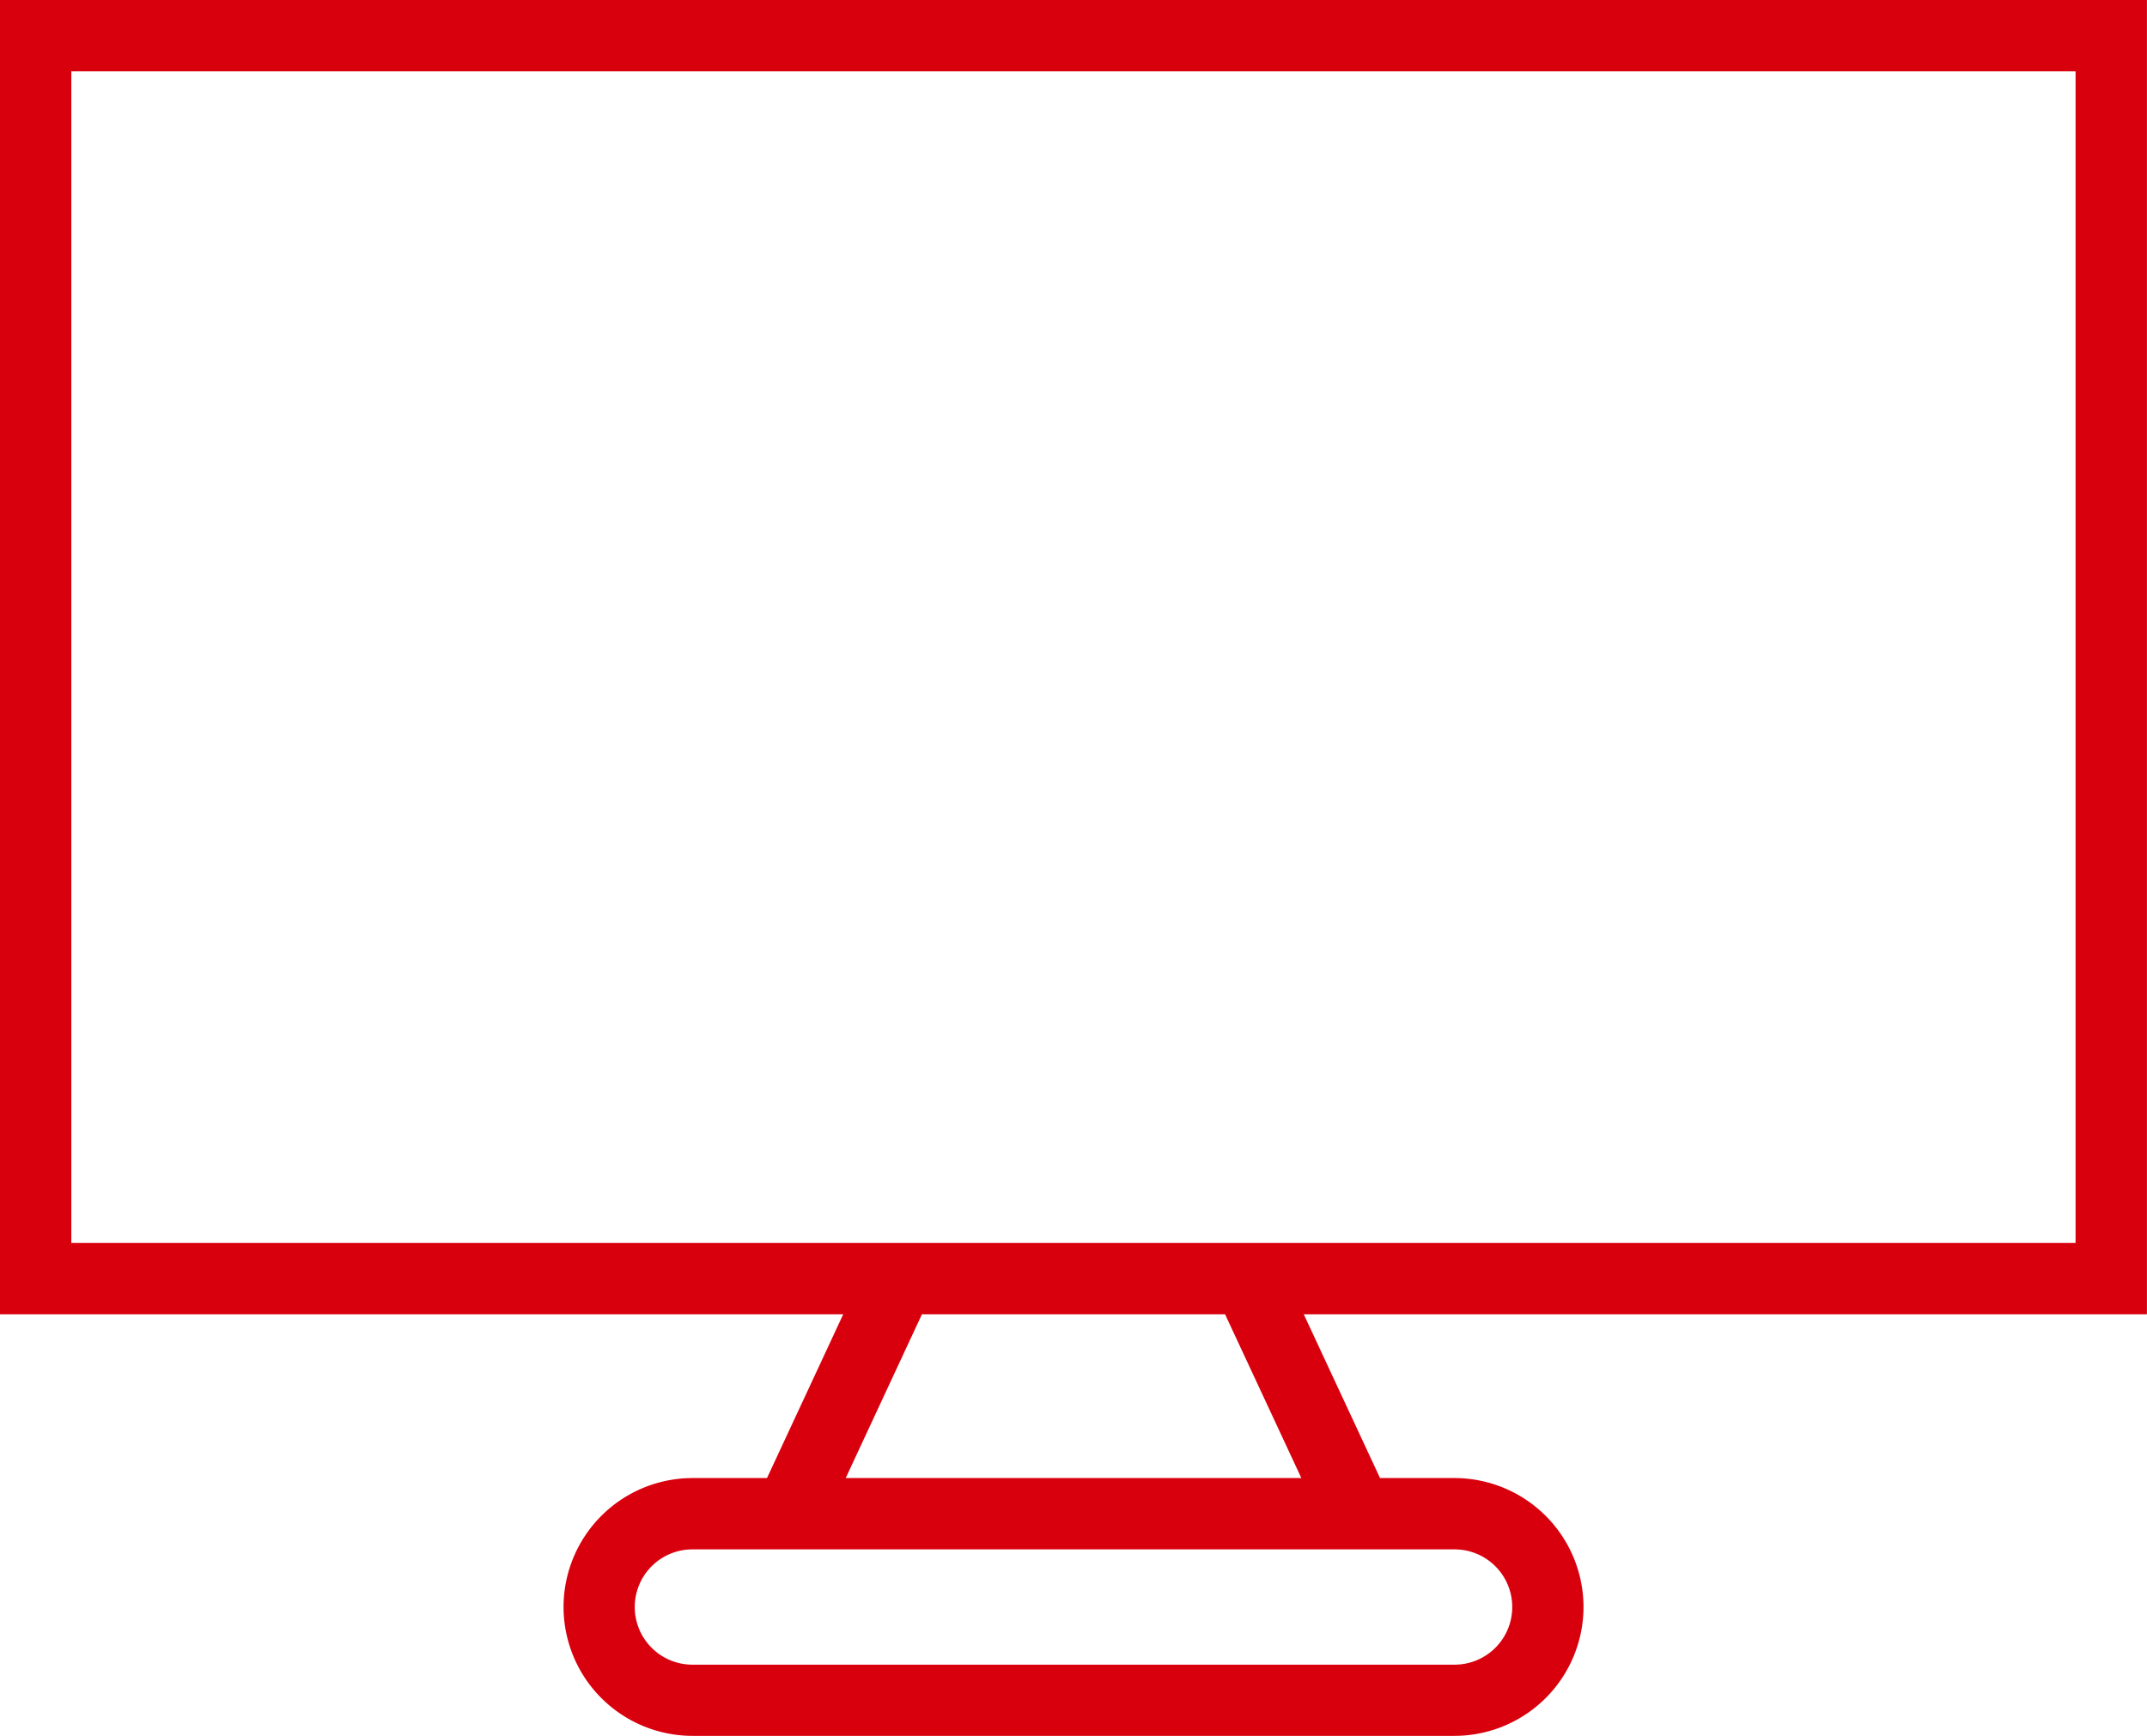 <svg id="ikonka_kontrola" xmlns="http://www.w3.org/2000/svg" width="67.022" height="54.201" viewBox="0 0 67.022 54.201">
  <g id="Group_1090" data-name="Group 1090">
    <path id="Path_982" data-name="Path 982" d="M-151.4,327.47H-218.42V286.43H-151.4Zm-64.794-2.228h62.566V288.658h-62.566Z" transform="translate(218.42 -286.43)" fill="#d9000d"/>
  </g>
  <g id="Group_1091" data-name="Group 1091" transform="translate(17.592 46.15)">
    <path id="Path_983" data-name="Path 983" d="M-182.708,315.2H-206.5a4.029,4.029,0,0,1-4.023-4.025,4.029,4.029,0,0,1,4.023-4.025h23.792a4.031,4.031,0,0,1,4.025,4.025A4.031,4.031,0,0,1-182.708,315.2Zm-23.792-5.823a1.8,1.8,0,0,0-1.8,1.8,1.8,1.8,0,0,0,1.8,1.8h23.792a1.8,1.8,0,0,0,1.8-1.8,1.8,1.8,0,0,0-1.8-1.8Z" transform="translate(210.523 -307.147)" fill="#d9000d"/>
  </g>
  <g id="Group_1092" data-name="Group 1092" transform="translate(37.943 39.456)">
    <rect id="Rectangle_539" data-name="Rectangle 539" width="2.227" height="8.097" transform="translate(0 0.94) rotate(-24.968)" fill="#d9000d"/>
  </g>
  <g id="Group_1093" data-name="Group 1093" transform="translate(23.644 39.456)">
    <rect id="Rectangle_540" data-name="Rectangle 540" width="8.097" height="2.227" transform="matrix(0.422, -0.907, 0.907, 0.422, 0, 7.34)" fill="#d9000d"/>
  </g>
</svg>
